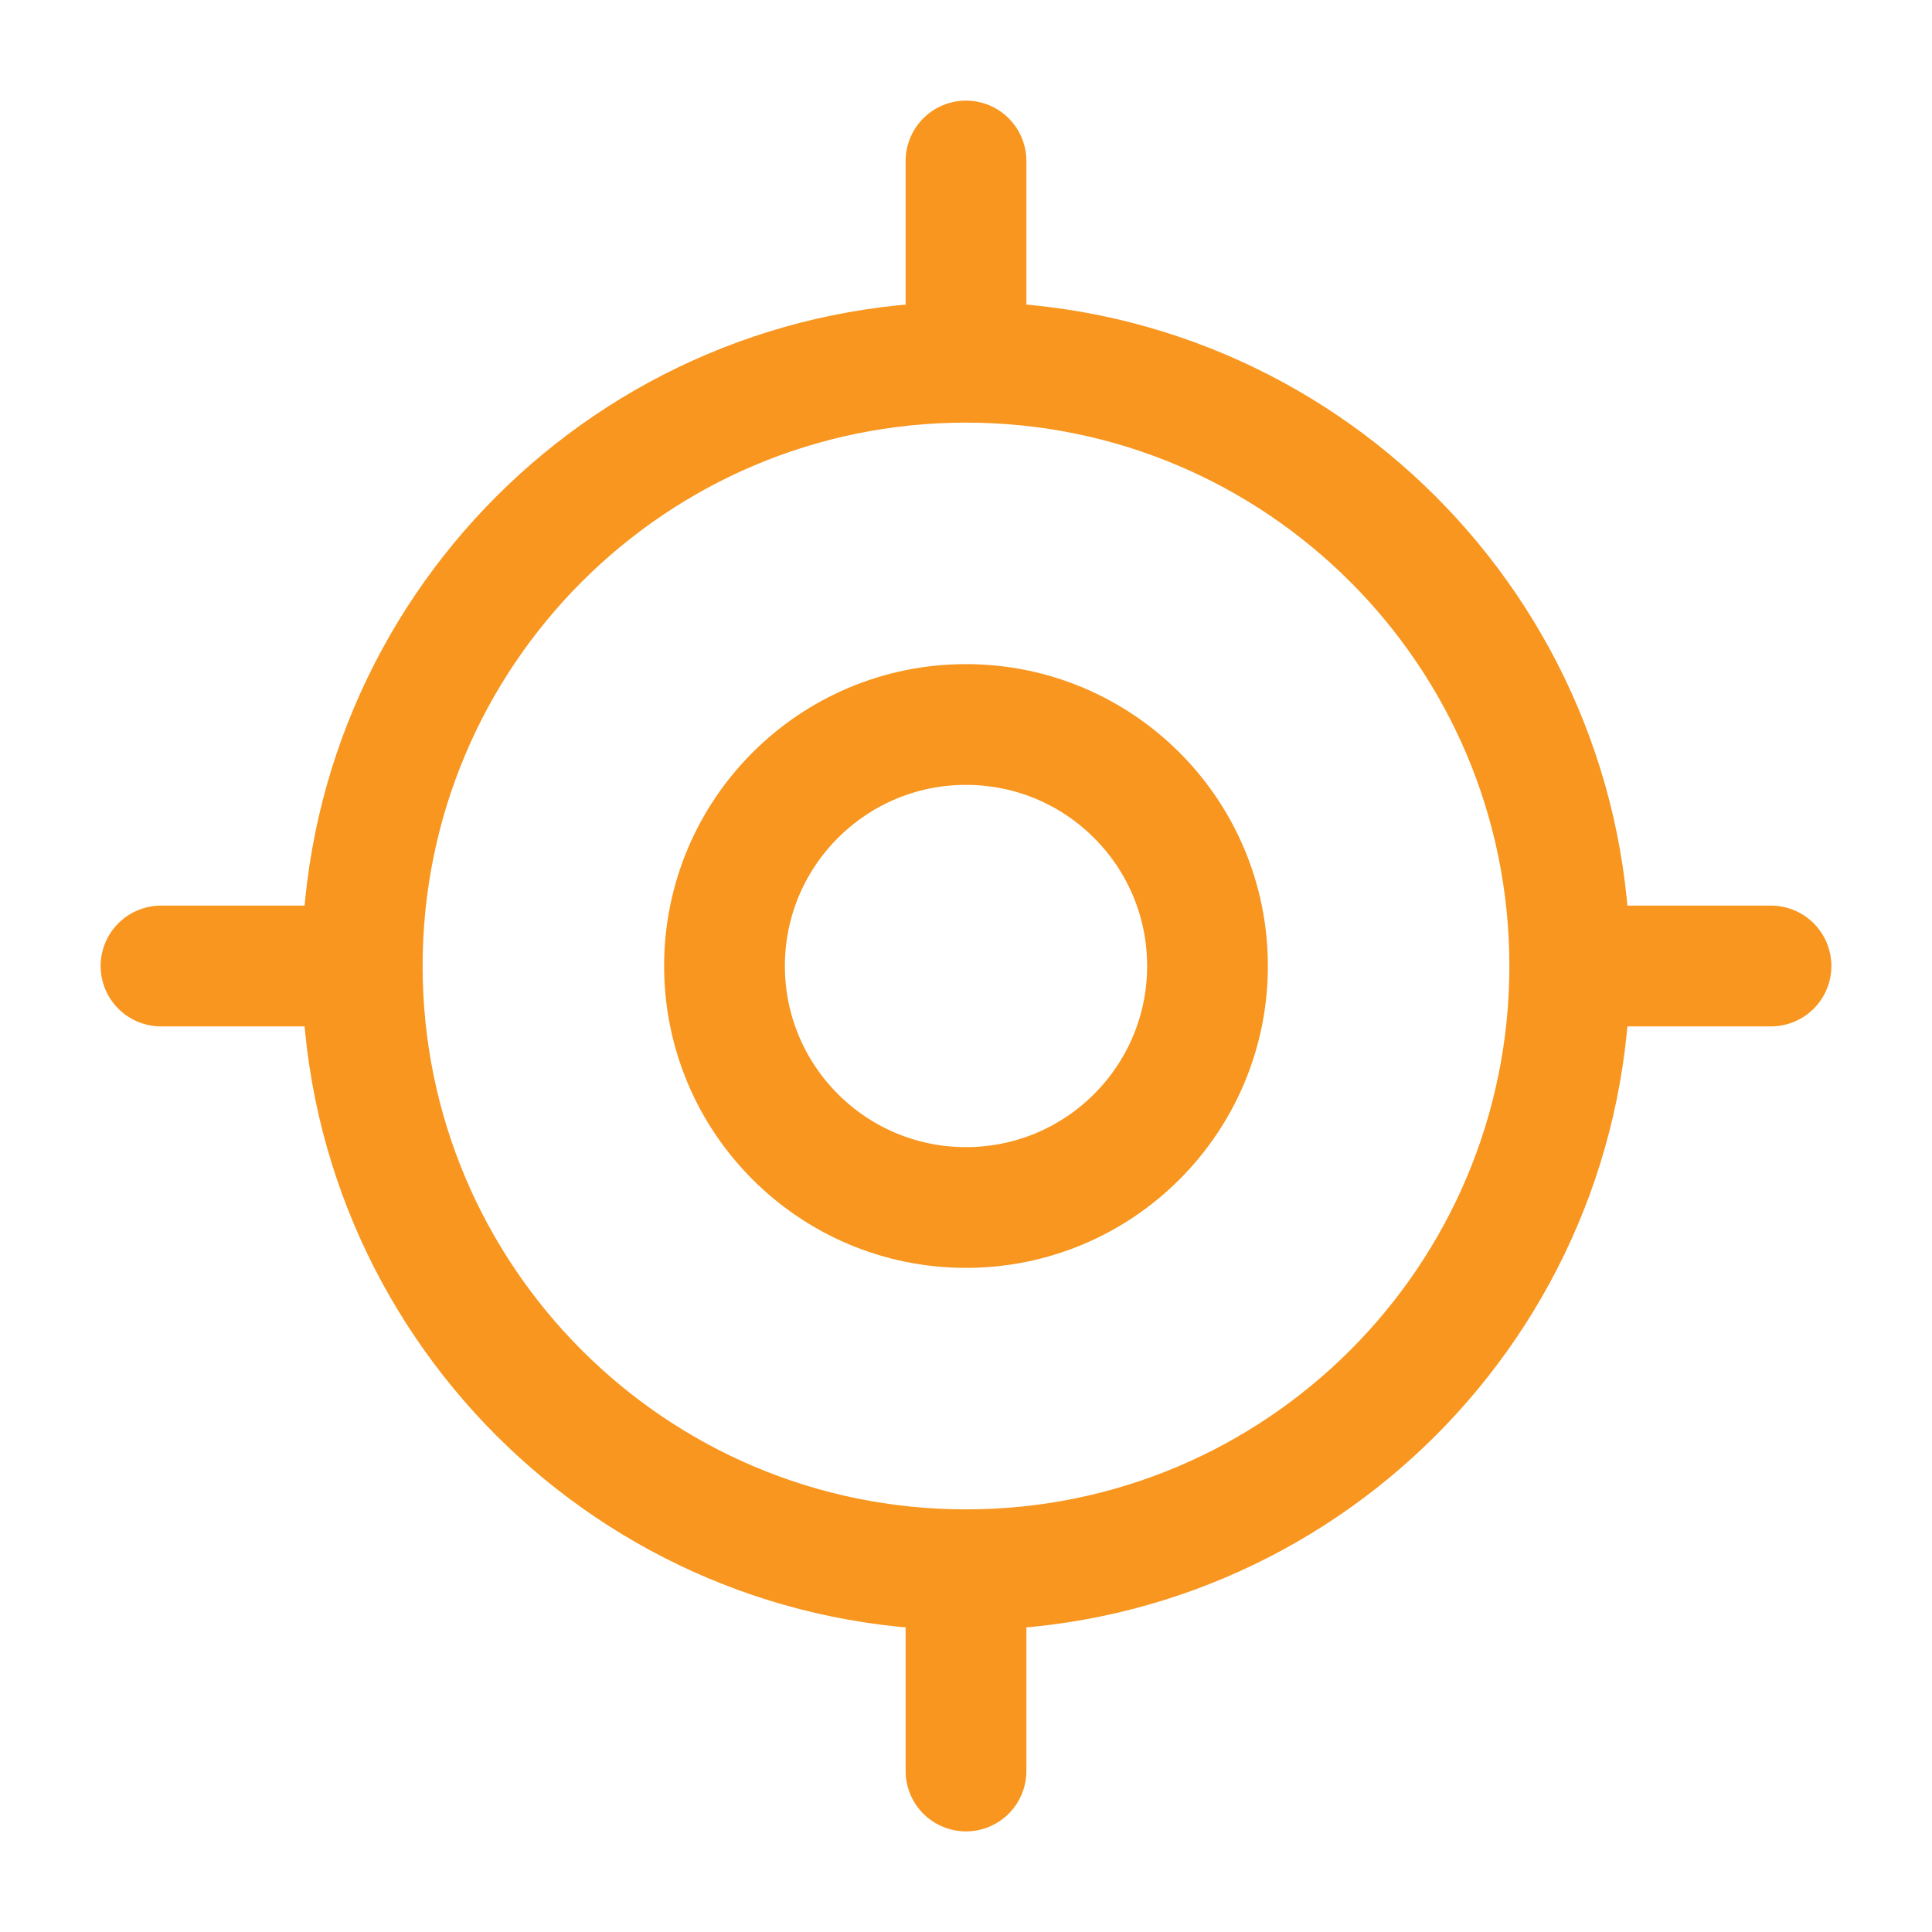 <svg width="48" height="48" viewBox="0 0 48 48" fill="none" xmlns="http://www.w3.org/2000/svg">
<path d="M24 39C32.284 39 39 32.284 39 24C39 15.716 32.284 9 24 9C15.716 9 9 15.716 9 24C9 32.284 15.716 39 24 39Z" stroke="#F8961F" stroke-width="3" stroke-linecap="round" stroke-linejoin="round"/>
<path d="M24 30C27.314 30 30 27.314 30 24C30 20.686 27.314 18 24 18C20.686 18 18 20.686 18 24C18 27.314 20.686 30 24 30Z" stroke="#F8961F" stroke-width="3" stroke-linecap="round" stroke-linejoin="round"/>
<path d="M24 8V4" stroke="#F8961F" stroke-width="3" stroke-linecap="round" stroke-linejoin="round"/>
<path d="M8 24H4" stroke="#F8961F" stroke-width="3" stroke-linecap="round" stroke-linejoin="round"/>
<path d="M24 40V44" stroke="#F8961F" stroke-width="3" stroke-linecap="round" stroke-linejoin="round"/>
<path d="M40 24H44" stroke="#F8961F" stroke-width="3" stroke-linecap="round" stroke-linejoin="round"/>
</svg>
